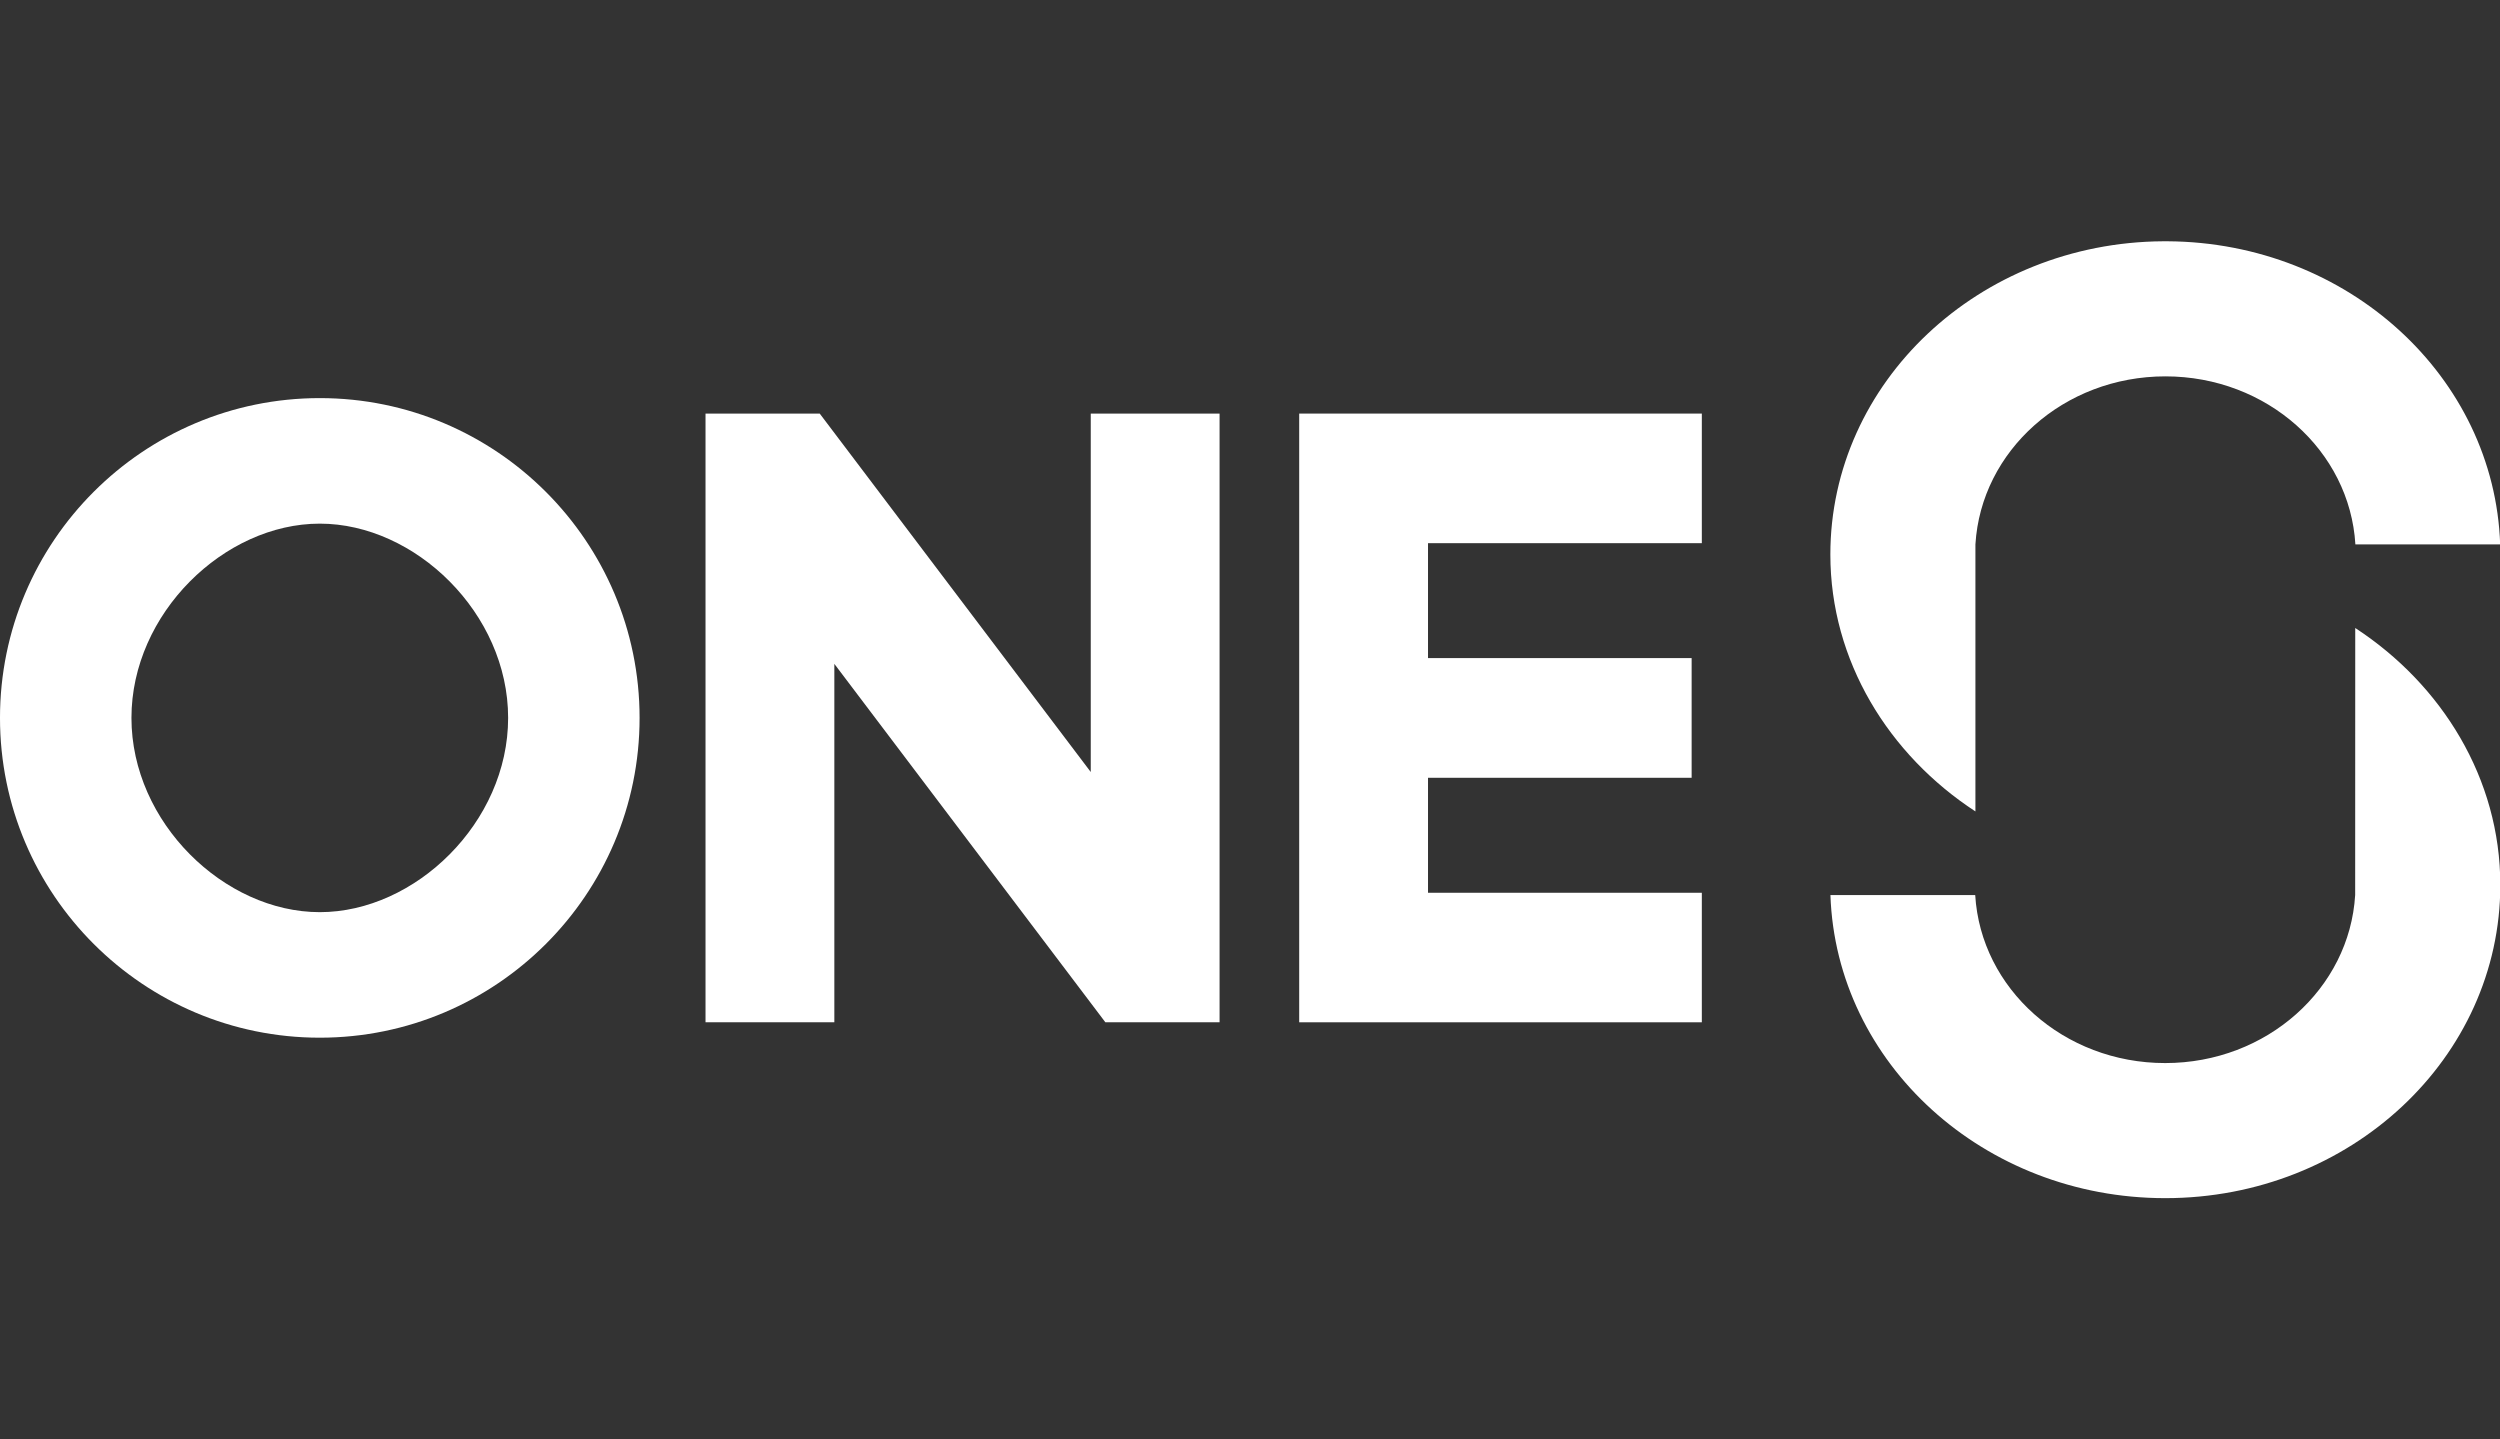 <?xml version="1.0" encoding="UTF-8" standalone="no"?>
<!-- Generator: Adobe Illustrator 26.5.0, SVG Export Plug-In . SVG Version: 6.00 Build 0)  -->

<svg
   version="1.1"
   id="Livello_1"
   x="0px"
   y="0px"
   viewBox="0 0 207.262 119.32"
   xml:space="preserve"
   sodipodi:docname="logo_ones_bianco_1.svg"
   width="207.262"
   height="119.32"
   inkscape:version="1.1.2 (1:1.1+202202050852+0a00cf5339)"
   xmlns:inkscape="http://www.inkscape.org/namespaces/inkscape"
   xmlns:sodipodi="http://sodipodi.sourceforge.net/DTD/sodipodi-0.dtd"
   xmlns:xlink="http://www.w3.org/1999/xlink"
   xmlns="http://www.w3.org/2000/svg"
   xmlns:svg="http://www.w3.org/2000/svg"><rect x="0" y="0" width="207.262" height="119.32" fill="#333333" stroke="none"/><defs
   id="defs38">
	

		
	
			
			
		
				<defs
   id="defs18">
					<path
   id="SVGID_00000027572587339200057400000003172408403828343184_"
   d="m 497.7,296.73 c 0,2.56 2.09,4.64 4.67,4.64 2.58,0 4.67,-2.08 4.67,-4.64 0,-2.56 -2.09,-4.64 -4.67,-4.64 -2.58,0 -4.67,2.08 -4.67,4.64 m 12.45,0 c 0,2.56 2.09,4.64 4.67,4.64 2.58,0 4.67,-2.08 4.67,-4.64 0,-2.56 -2.09,-4.64 -4.67,-4.64 -2.57,0 -4.67,2.08 -4.67,4.64 m 12.45,0 c 0,2.56 2.09,4.64 4.67,4.64 2.58,0 4.67,-2.08 4.67,-4.64 0,-2.56 -2.09,-4.64 -4.67,-4.64 -2.58,0 -4.67,2.08 -4.67,4.64 m 18.86,25.15 c -0.79,13.13 -12.4,23.57 -26.65,23.57 -14.25,0 -25.86,-10.43 -26.65,-23.57 h -20.31 c 0.8,23.61 21.51,42.52 46.97,42.52 25.96,0 47,-19.67 47,-43.94 0,-14.92 -8.19,-28.1 -20.35,-36.04 z m -26.94,-91.71 c -25.81,0.16 -46.68,19.77 -46.68,43.94 0,14.92 8.19,28.1 20.35,36.04 v -37.46 c 0.79,-13.14 12.4,-23.57 26.65,-23.57 14.25,0 25.86,10.43 26.65,23.57 H 561.8 C 561,249.18 540.46,230.33 515.15,230.17 Z" />
				</defs>
				
				<clipPath
   id="SVGID_00000008839179923679317850000013270997085155692216_">
					<use
   xlink:href="#SVGID_00000027572587339200057400000003172408403828343184_"
   style="overflow:visible"
   id="use22"
   x="0"
   y="0"
   width="100%"
   height="100%" />
				</clipPath>
				
			
				
			</defs><sodipodi:namedview
   id="namedview36"
   pagecolor="#7c7c7c"
   bordercolor="#666666"
   borderopacity="1.0"
   inkscape:pageshadow="2"
   inkscape:pageopacity="0"
   inkscape:pagecheckerboard="0"
   showgrid="false"
   fit-margin-top="20"
   fit-margin-left="0"
   fit-margin-right="0"
   fit-margin-bottom="20"
   inkscape:zoom="1.0025502"
   inkscape:cx="81.791414"
   inkscape:cy="219.93911"
   inkscape:window-width="1852"
   inkscape:window-height="1016"
   inkscape:window-x="68"
   inkscape:window-y="27"
   inkscape:window-maximized="1"
   inkscape:current-layer="Livello_1" />
<style
   type="text/css"
   id="style2">
	.st0{fill:#FFFFFF;}
	.st1{clip-path:url(#SVGID_00000116216676530614620970000003845313490924663733_);fill:#FFFFFF;}
</style>




<g
   id="g1224"
   transform="matrix(0.591,0,0,0.591,0,-3.637)"><g
     id="g8"
     transform="translate(-211.08,-190.17)">
	<path
   class="st0"
   d="m 255.94,269.78 c 13.38,0 26.42,12.57 26.42,27.25 0,14.68 -13.04,27.25 -26.42,27.25 -13.38,0 -26.42,-12.57 -26.42,-27.25 0,-14.68 13.04,-27.25 26.42,-27.25 m 0,-17.61 c -24.76,0 -44.86,20.1 -44.86,44.86 0,24.76 20.11,44.86 44.86,44.86 24.75,0 44.86,-20.1 44.86,-44.86 0,-24.75 -20.11,-44.86 -44.86,-44.86"
   id="path6" />
</g><polygon
     class="st0"
     points="328.12,289.45 366.14,339.73 382.16,339.73 382.16,254.34 368.4,254.34 364.09,254.34 364.09,304.62 326.07,254.34 310.05,254.34 310.05,339.73 328.12,339.73 "
     id="polygon10"
     transform="translate(-211.08,-190.17)" /><polygon
     class="st0"
     points="449.81,339.73 449.81,321.56 411.4,321.56 411.4,305.43 448.38,305.43 448.38,288.64 411.4,288.64 411.4,272.52 449.81,272.52 449.81,254.34 411.4,254.34 393.33,254.34 393.33,339.73 411.4,339.73 "
     id="polygon12"
     transform="translate(-211.08,-190.17)" /><path
     id="SVGID_1_"
     class="st0"
     d="m 330.38,131.71 c -0.79,13.13 -12.4,23.57 -26.65,23.57 -14.25,0 -25.86,-10.43 -26.65,-23.57 h -20.31 c 0.8,23.61 21.51,42.52 46.97,42.52 25.96,0 47,-19.67 47,-43.94 0,-14.92 -8.19,-28.1 -20.35,-36.04 z M 303.44,40 c -25.81,0.16 -46.68,19.77 -46.68,43.94 0,14.92 8.19,28.1 20.35,36.04 V 82.52 c 0.79,-13.14 12.4,-23.57 26.65,-23.57 14.25,0 25.86,10.43 26.65,23.57 h 20.31 C 349.92,59.01 329.38,40.16 304.07,40 Z"
     sodipodi:nodetypes="csccsscccsccscccc" /></g>
</svg>
